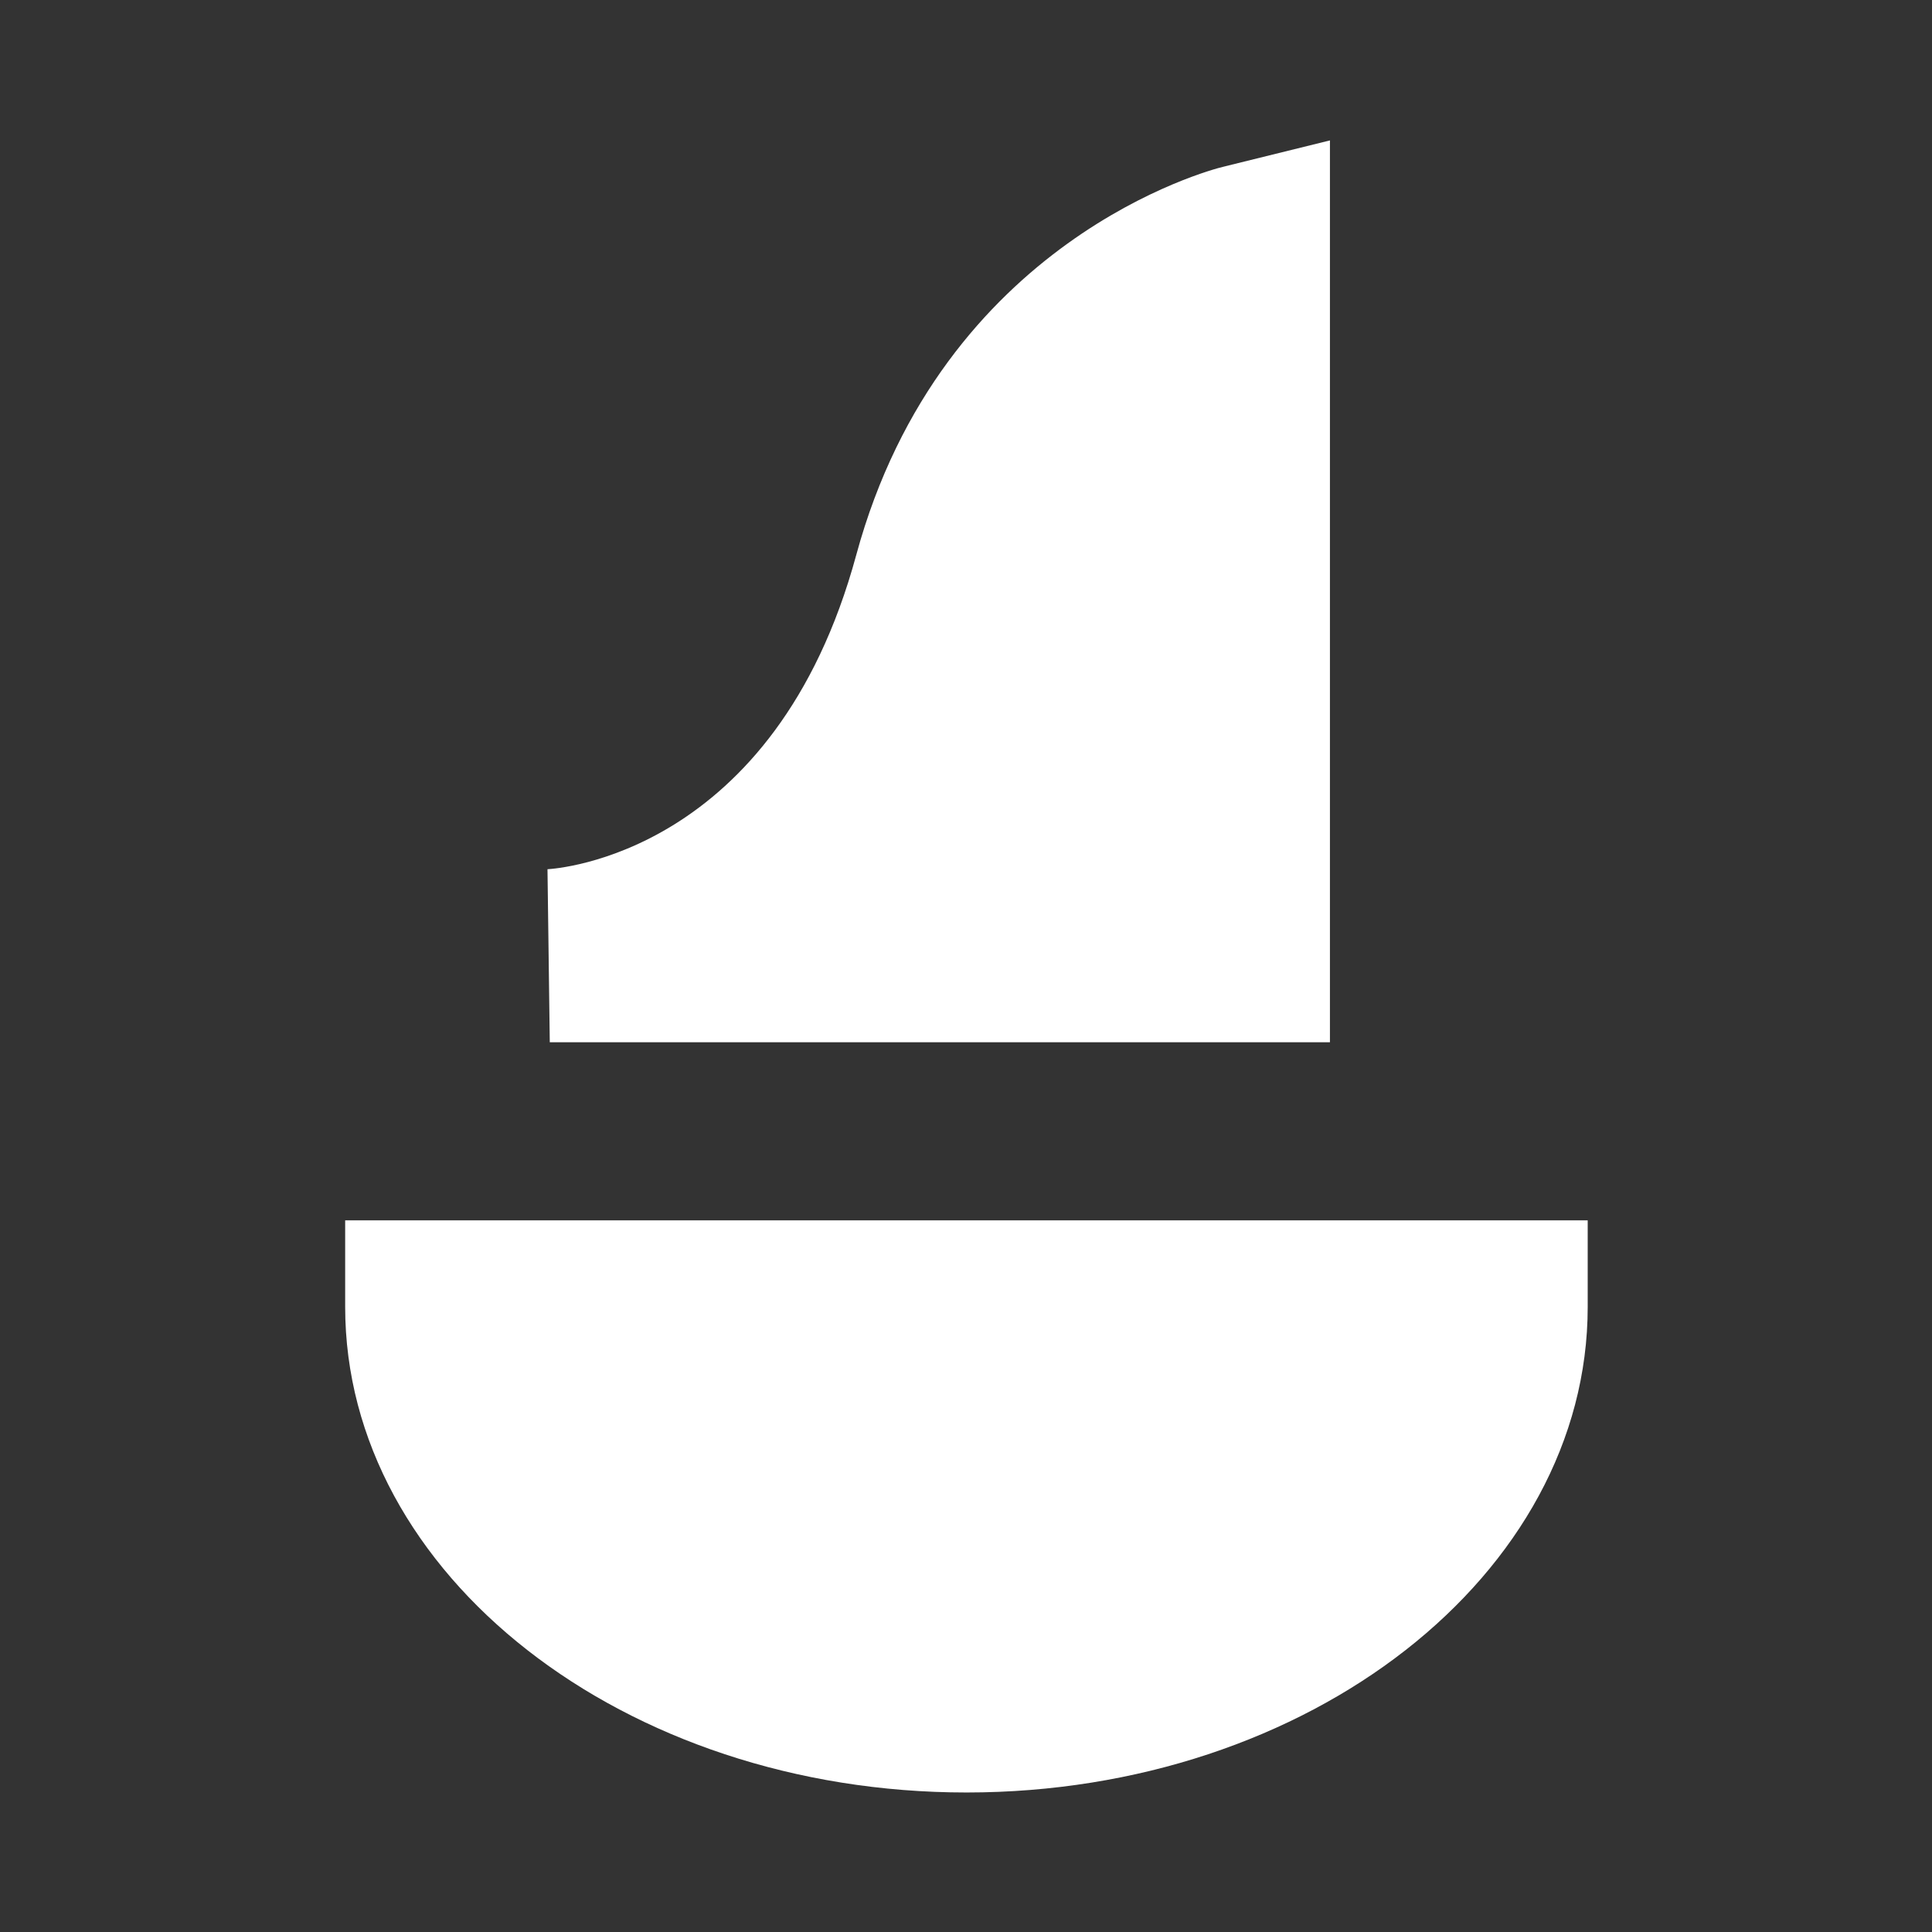 <?xml version="1.0" encoding="UTF-8" standalone="no"?>
<svg
   id="Layer_1"
   viewBox="0 0 32 32"
   version="1.1"
   sodipodi:docname="favicon-light.svg"
   inkscape:version="1.3 (0e150ed, 2023-07-21)"
   width="32"
   height="32"
   xmlns:inkscape="http://www.inkscape.org/namespaces/inkscape"
   xmlns:sodipodi="http://sodipodi.sourceforge.net/DTD/sodipodi-0.dtd"
   xmlns="http://www.w3.org/2000/svg"
   xmlns:svg="http://www.w3.org/2000/svg">
  <rect x="0" y="0" width="32" height="32" fill="#333333" stroke="none"/>
  <defs
     id="defs3" />
  <sodipodi:namedview
     id="namedview3"
     pagecolor="#505050"
     bordercolor="#eeeeee"
     borderopacity="1"
     inkscape:showpageshadow="0"
     inkscape:pageopacity="0"
     inkscape:pagecheckerboard="0"
     inkscape:deskcolor="#505050"
     showgrid="false"
     inkscape:zoom="16.660514"
     inkscape:cx="15.695794"
     inkscape:cy="17.586492"
     inkscape:window-width="2560"
     inkscape:window-height="1387"
     inkscape:window-x="1512"
     inkscape:window-y="25"
     inkscape:window-maximized="0"
     inkscape:current-layer="Layer_1" />
  <g
     inkscape:groupmode="layer"
     id="layer4"
     inkscape:label="Bottom" />
  <g
     inkscape:groupmode="layer"
     id="layer3"
     inkscape:label="Top">
    <g
       id="g4"
       transform="matrix(2.709,0,0,2.709,-24.277,-28.221)">
      <path
         d="m 11.072,18.408 c 0,1.637 1.704,2.969 3.799,2.969 2.095,0 3.798,-1.332 3.798,-2.969 V 17.879 H 11.072 v 0.529 z"
         fill="#ffffff"
         id="path1"
         style="stroke-width:0.031" />
      <path
         d="m 17.093,16.789 v -5.513 l -0.656,0.162 c -0.07,0.017 -1.716,0.445 -2.24,2.372 -0.498,1.834 -1.837,1.919 -1.888,1.922 l 0.014,1.058 h 4.77 z"
         fill="#ffffff"
         id="path2"
         style="stroke-width:0.031" />
    </g>
  </g>
</svg>
